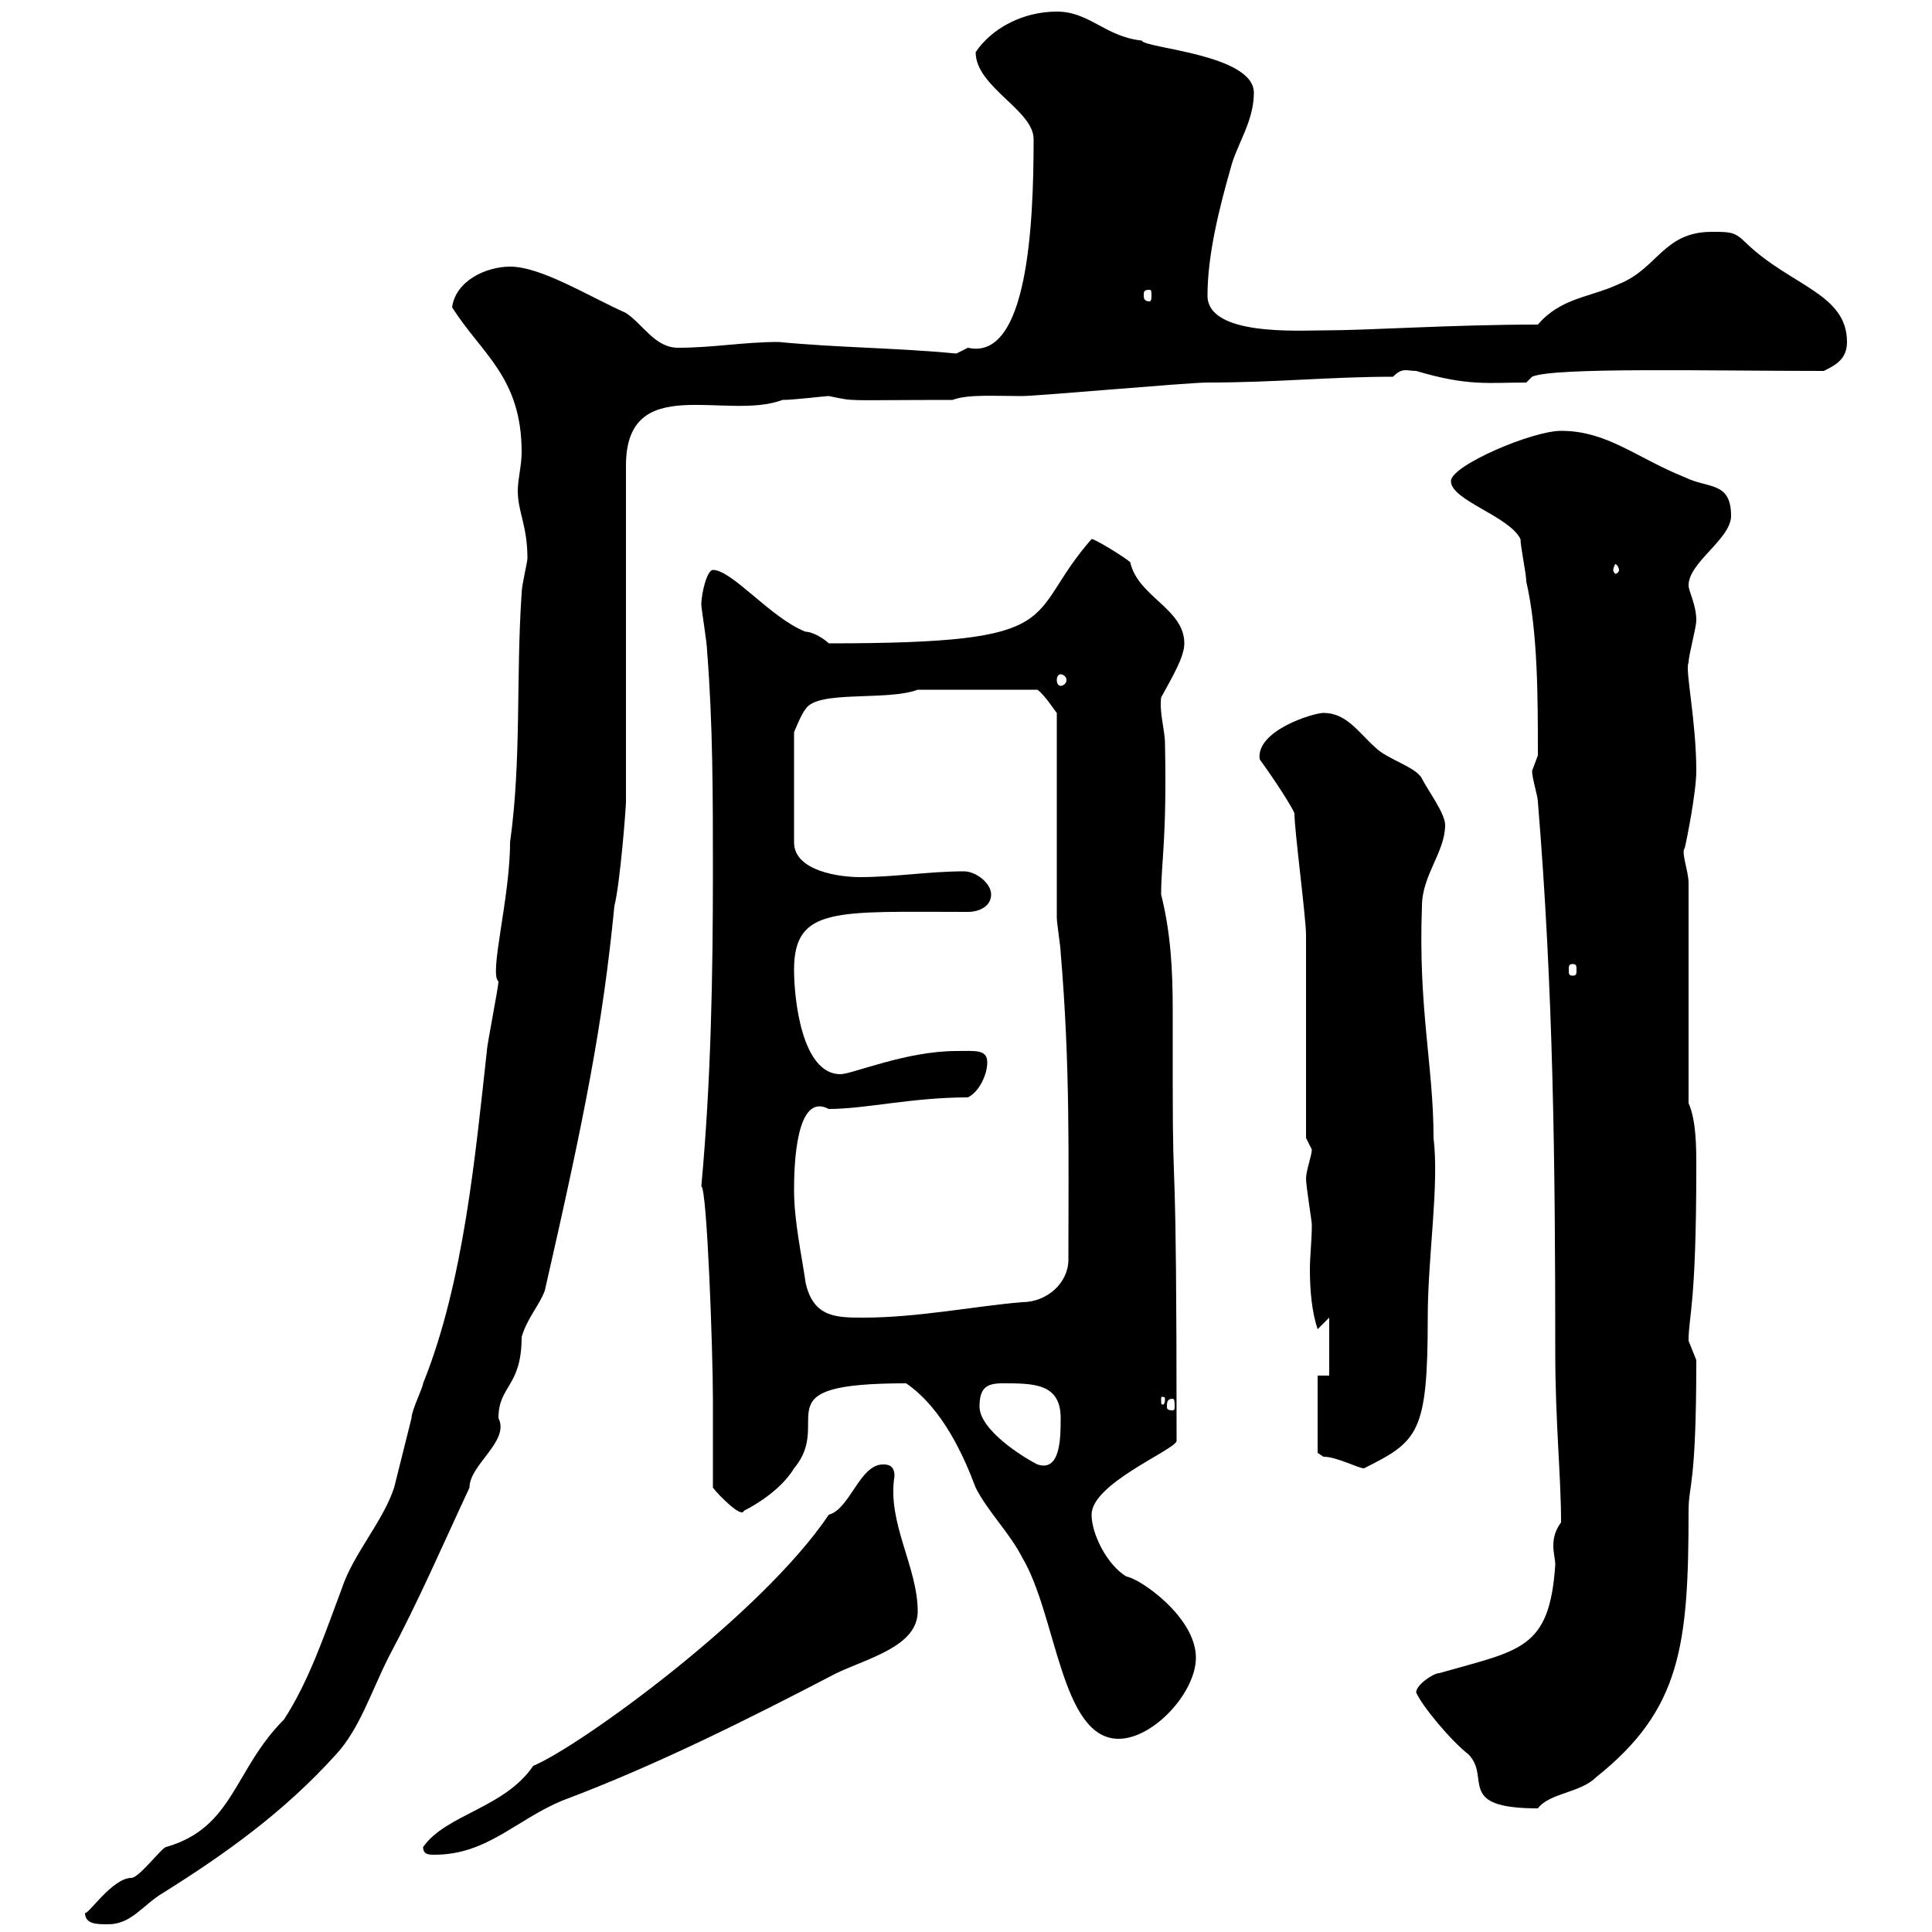 <svg xmlns="http://www.w3.org/2000/svg" xmlns:xlink="http://www.w3.org/1999/xlink" width="300" height="300"><path d="M13.20 297C13.20 298.80 15 298.80 16.80 298.80C20.40 298.80 22.20 295.80 25.20 294C34.80 288 44.10 281.40 52.20 272.40C55.80 268.50 57.60 262.80 60.30 257.40C65.10 248.40 68.70 240 72.90 231C72.90 227.40 79.20 223.80 77.40 220.20C77.40 215.10 81 215.40 81 207.60C81.90 204.60 83.70 202.80 84.60 200.40C90.90 172.80 93.60 159 95.40 140.70C96.30 137.10 97.20 125.40 97.20 124.50L97.20 72.30C97.20 57.60 112.80 65.40 121.50 62.10C123.30 62.10 128.10 61.50 128.70 61.50C133.20 62.40 130.50 62.10 147.90 62.10C150.30 61.20 154.20 61.50 158.70 61.50C161.10 61.50 184.50 59.40 187.50 59.40C198.30 59.40 206.40 58.50 216.30 58.50C217.80 57 218.40 57.60 219.90 57.60C228 60 231 59.40 237 59.40L237.90 58.50C241.20 57 265.50 57.60 283.20 57.60C285 56.70 286.80 55.80 286.80 53.10C286.80 45.60 278.10 44.40 271.20 37.80C269.40 36 268.80 36 265.80 36C258.30 36 257.40 41.70 251.40 44.10C246.90 46.20 242.40 46.20 238.80 50.40C225.30 50.40 212.70 51.30 205.50 51.30C201.60 51.30 187.50 52.20 187.50 45.90C187.50 39.60 189.30 32.40 191.10 26.10C192 22.50 194.70 18.90 194.70 14.40C194.70 8.40 177.60 7.50 177.30 6.30C171.60 5.70 169.20 1.80 164.10 1.80C158.70 1.80 153.90 4.50 151.50 8.10C151.50 13.50 160.50 17.10 160.50 21.60C160.50 34.80 159.60 56.10 150.30 54C150.30 54 148.50 54.90 148.50 54.90C139.20 54 130.20 54 120.90 53.10C115.50 53.10 110.70 54 105.30 54C101.70 54 99.90 50.40 97.20 48.60C91.20 45.90 84 41.40 79.20 41.40C75.60 41.40 70.80 43.50 70.20 47.70C74.70 54.90 81 58.50 81 70.20C81 72.30 80.40 74.40 80.40 76.20C80.40 79.50 81.90 81.60 81.90 86.70C81.90 87.30 81 90.90 81 92.10C80.10 105.30 81 117.90 79.20 130.80C79.20 139.50 75.90 151.20 77.40 152.40C77.40 153.30 75.60 162.30 75.60 163.20C73.80 179.40 72 199.20 65.70 214.80C65.70 215.40 63.90 219 63.90 220.20C63 223.80 62.10 227.40 61.20 231C59.40 236.40 54.90 241.20 53.10 246.60C50.40 253.80 48 261 44.10 267C36.30 274.80 36.30 283.80 25.80 286.80C25.20 286.80 21.60 291.60 20.40 291.60C17.40 291.60 13.50 297.60 13.20 297ZM65.70 286.80C65.70 288 66.60 288 67.50 288C75.60 288 80.10 282.60 87.30 279.60C101.70 274.20 116.10 267 129.90 259.80C135 257.40 142.50 255.60 142.50 250.20C142.50 243.30 137.70 236.40 138.90 229.20C138.90 227.40 137.70 227.40 137.10 227.40C133.50 227.40 132 234.30 128.70 235.20C118.20 250.80 90 271.20 82.80 274.20C78.30 280.80 69.30 281.70 65.70 286.80ZM219.90 262.80C220.80 264.90 225.30 270.30 228 272.40C231.60 276 225.90 280.80 238.80 280.80C240.60 278.40 245.40 278.40 247.80 276C261 265.50 262.20 255.60 262.20 234.60C262.20 230.40 263.40 231 263.40 211.20C263.40 211.20 262.20 208.20 262.20 208.20C262.20 204.30 263.40 202.80 263.40 181.20C263.40 178.20 263.40 174 262.20 171.30L262.20 137.10C262.20 135.30 261 132.30 261.60 131.70C261.90 130.50 263.40 123 263.40 119.70C263.40 111.90 261.60 103.80 262.20 102.90C262.20 101.70 263.40 97.50 263.40 96.30C263.40 93.90 262.20 91.80 262.20 90.90C262.20 87.30 268.80 83.70 268.80 80.10C268.80 74.70 265.20 75.90 261.60 74.10C254.10 71.10 249.60 66.90 242.40 66.90C237.90 66.90 225.30 72.30 225.30 74.70C225.30 77.70 234.30 80.10 236.10 83.70C236.10 84.90 237 89.10 237 90.30C238.80 98.10 238.80 108.30 238.80 117.30C238.80 117.30 237.90 119.70 237.90 119.70C237.90 120.90 238.80 123.60 238.80 124.50C241.20 153.60 241.50 180.60 241.50 210C241.50 220.80 242.40 229.20 242.40 236.40C241.50 237.60 241.20 238.80 241.20 240C241.20 241.20 241.50 242.10 241.50 243C240.60 256.20 236.10 256.20 223.50 259.80C222.60 259.80 219.90 261.60 219.90 262.80ZM140.70 214.80C146.40 218.70 149.70 226.20 151.50 231C153.30 234.60 156.90 238.20 158.70 241.80C164.10 250.80 164.70 270 173.70 270C179.10 270 185.70 262.80 185.70 257.40C185.70 251.10 177 245.10 174.90 244.80C171.90 243 169.50 238.20 169.50 235.20C169.50 230.40 182.10 225.30 182.70 223.80C182.70 174 182.10 189 182.10 168.60C182.10 164.70 182.10 160.80 182.10 156.90C182.10 150.60 181.80 144.90 180.30 138.90C180.30 133.80 181.20 130.50 180.90 115.50C180.90 113.40 180 110.70 180.30 108.30C182.10 105 183.90 102 183.90 99.90C183.90 94.50 176.70 92.70 175.50 87.30C174.90 86.70 170.10 83.70 169.50 83.70C158.70 96 166.80 99.90 128.70 99.90C128.10 99.30 126.30 98.10 125.10 98.10C119.70 96 113.70 88.50 110.70 88.50C109.80 88.50 108.90 92.10 108.90 93.90C108.90 94.50 109.80 99.90 109.80 101.10C110.70 112.50 110.70 123.60 110.70 135.30C110.70 151.50 110.40 168 108.90 184.20C109.80 184.50 110.70 210 110.70 217.20C110.70 219 110.70 229.20 110.70 231C111.60 232.20 115.20 235.80 115.50 234.60C117.90 233.40 121.50 231 123.30 228C129.60 220.50 117.60 214.80 140.70 214.80ZM204.60 213.60L204.60 225.60C204.60 225.60 205.50 226.20 205.50 226.20C207.60 226.20 210.90 228 211.80 228C220.20 223.80 221.70 222.60 221.70 204.60C221.70 195 223.50 184.20 222.60 176.70C222.60 165.60 220.20 156.60 220.80 140.70C220.80 135.90 224.40 132.30 224.40 128.10C224.40 126.30 221.70 122.70 220.80 120.90C219.90 119.10 215.40 117.90 213.60 116.10C210.90 113.70 209.10 110.70 205.50 110.70C204 110.70 195 113.40 195.60 117.90C198 121.20 200.70 125.40 201 126.30C201 129 202.80 142.50 202.80 145.20C202.80 149.70 202.80 172.20 202.80 176.70C202.80 176.70 203.70 178.50 203.70 178.50C203.70 179.40 202.80 181.80 202.80 183C202.80 184.20 203.70 189.60 203.70 190.20C203.70 192.60 203.40 195 203.40 197.10C203.40 200.40 203.70 203.70 204.60 206.40L206.40 204.60L206.40 213.60ZM152.10 218.40C152.10 215.40 153.30 214.80 155.70 214.80C160.50 214.80 164.70 214.80 164.70 220.20C164.70 223.20 164.70 228.60 161.10 227.40C158.70 226.20 152.10 222 152.10 218.40ZM182.10 217.20C182.40 217.20 182.40 217.80 182.40 218.40C182.40 218.70 182.40 219 182.10 219C181.20 219 181.20 218.70 181.20 218.40C181.20 217.80 181.20 217.20 182.10 217.20ZM180.90 217.20C180.90 218.10 180.60 218.10 180.60 218.10C180.30 218.10 180.30 218.10 180.30 217.20C180.30 216.90 180.30 216.90 180.60 216.90C180.60 216.90 180.90 216.90 180.90 217.20ZM123.30 184.80C123.30 180.90 123.60 169.50 128.70 172.20C134.40 172.20 141.60 170.40 150.30 170.40C152.10 169.50 153.30 166.80 153.30 165C153.30 162.90 151.50 163.20 148.50 163.20C140.70 163.20 132.30 166.80 130.50 166.80C124.50 166.80 123.30 155.10 123.30 150.60C123.30 140.70 129.90 141.60 150.30 141.60C152.10 141.60 153.90 140.70 153.90 138.90C153.90 137.10 151.50 135.30 149.70 135.30C144.30 135.30 138.90 136.20 133.50 136.20C130.50 136.20 123.30 135.30 123.30 130.80L123.30 113.70C123.30 113.70 124.50 110.70 125.10 110.10C126.90 107.10 137.70 108.90 142.50 107.10L161.10 107.10C162.30 108 163.80 110.40 164.10 110.70L164.10 142.50C164.10 143.40 164.70 147 164.70 147.90C166.20 165.60 165.90 179.40 165.90 195.60C165.90 199.20 162.60 202.20 158.70 202.20C151.50 202.80 142.50 204.60 134.10 204.60C129.90 204.60 126.30 204.60 125.10 199.20C124.50 195 123.30 189.60 123.30 184.80ZM244.20 149.70C244.80 149.70 244.80 150 244.80 150.60C244.80 151.20 244.80 151.50 244.20 151.50C243.60 151.50 243.60 151.20 243.60 150.60C243.60 150 243.60 149.70 244.20 149.70ZM164.70 104.70C165 104.70 165.60 105 165.60 105.60C165.60 106.20 165 106.50 164.70 106.50C164.40 106.50 164.10 106.20 164.10 105.60C164.10 105 164.40 104.70 164.70 104.70ZM251.40 88.50C251.40 88.80 251.10 89.10 250.80 89.10C250.80 89.10 250.50 88.80 250.50 88.50C250.50 88.20 250.80 87.60 250.80 87.60C251.10 87.60 251.40 88.20 251.40 88.50ZM178.50 45C178.80 45 178.80 45.30 178.80 45.90C178.80 46.20 178.80 46.80 178.50 46.80C177.60 46.80 177.60 46.20 177.60 45.90C177.60 45.30 177.60 45 178.50 45Z"/></svg>